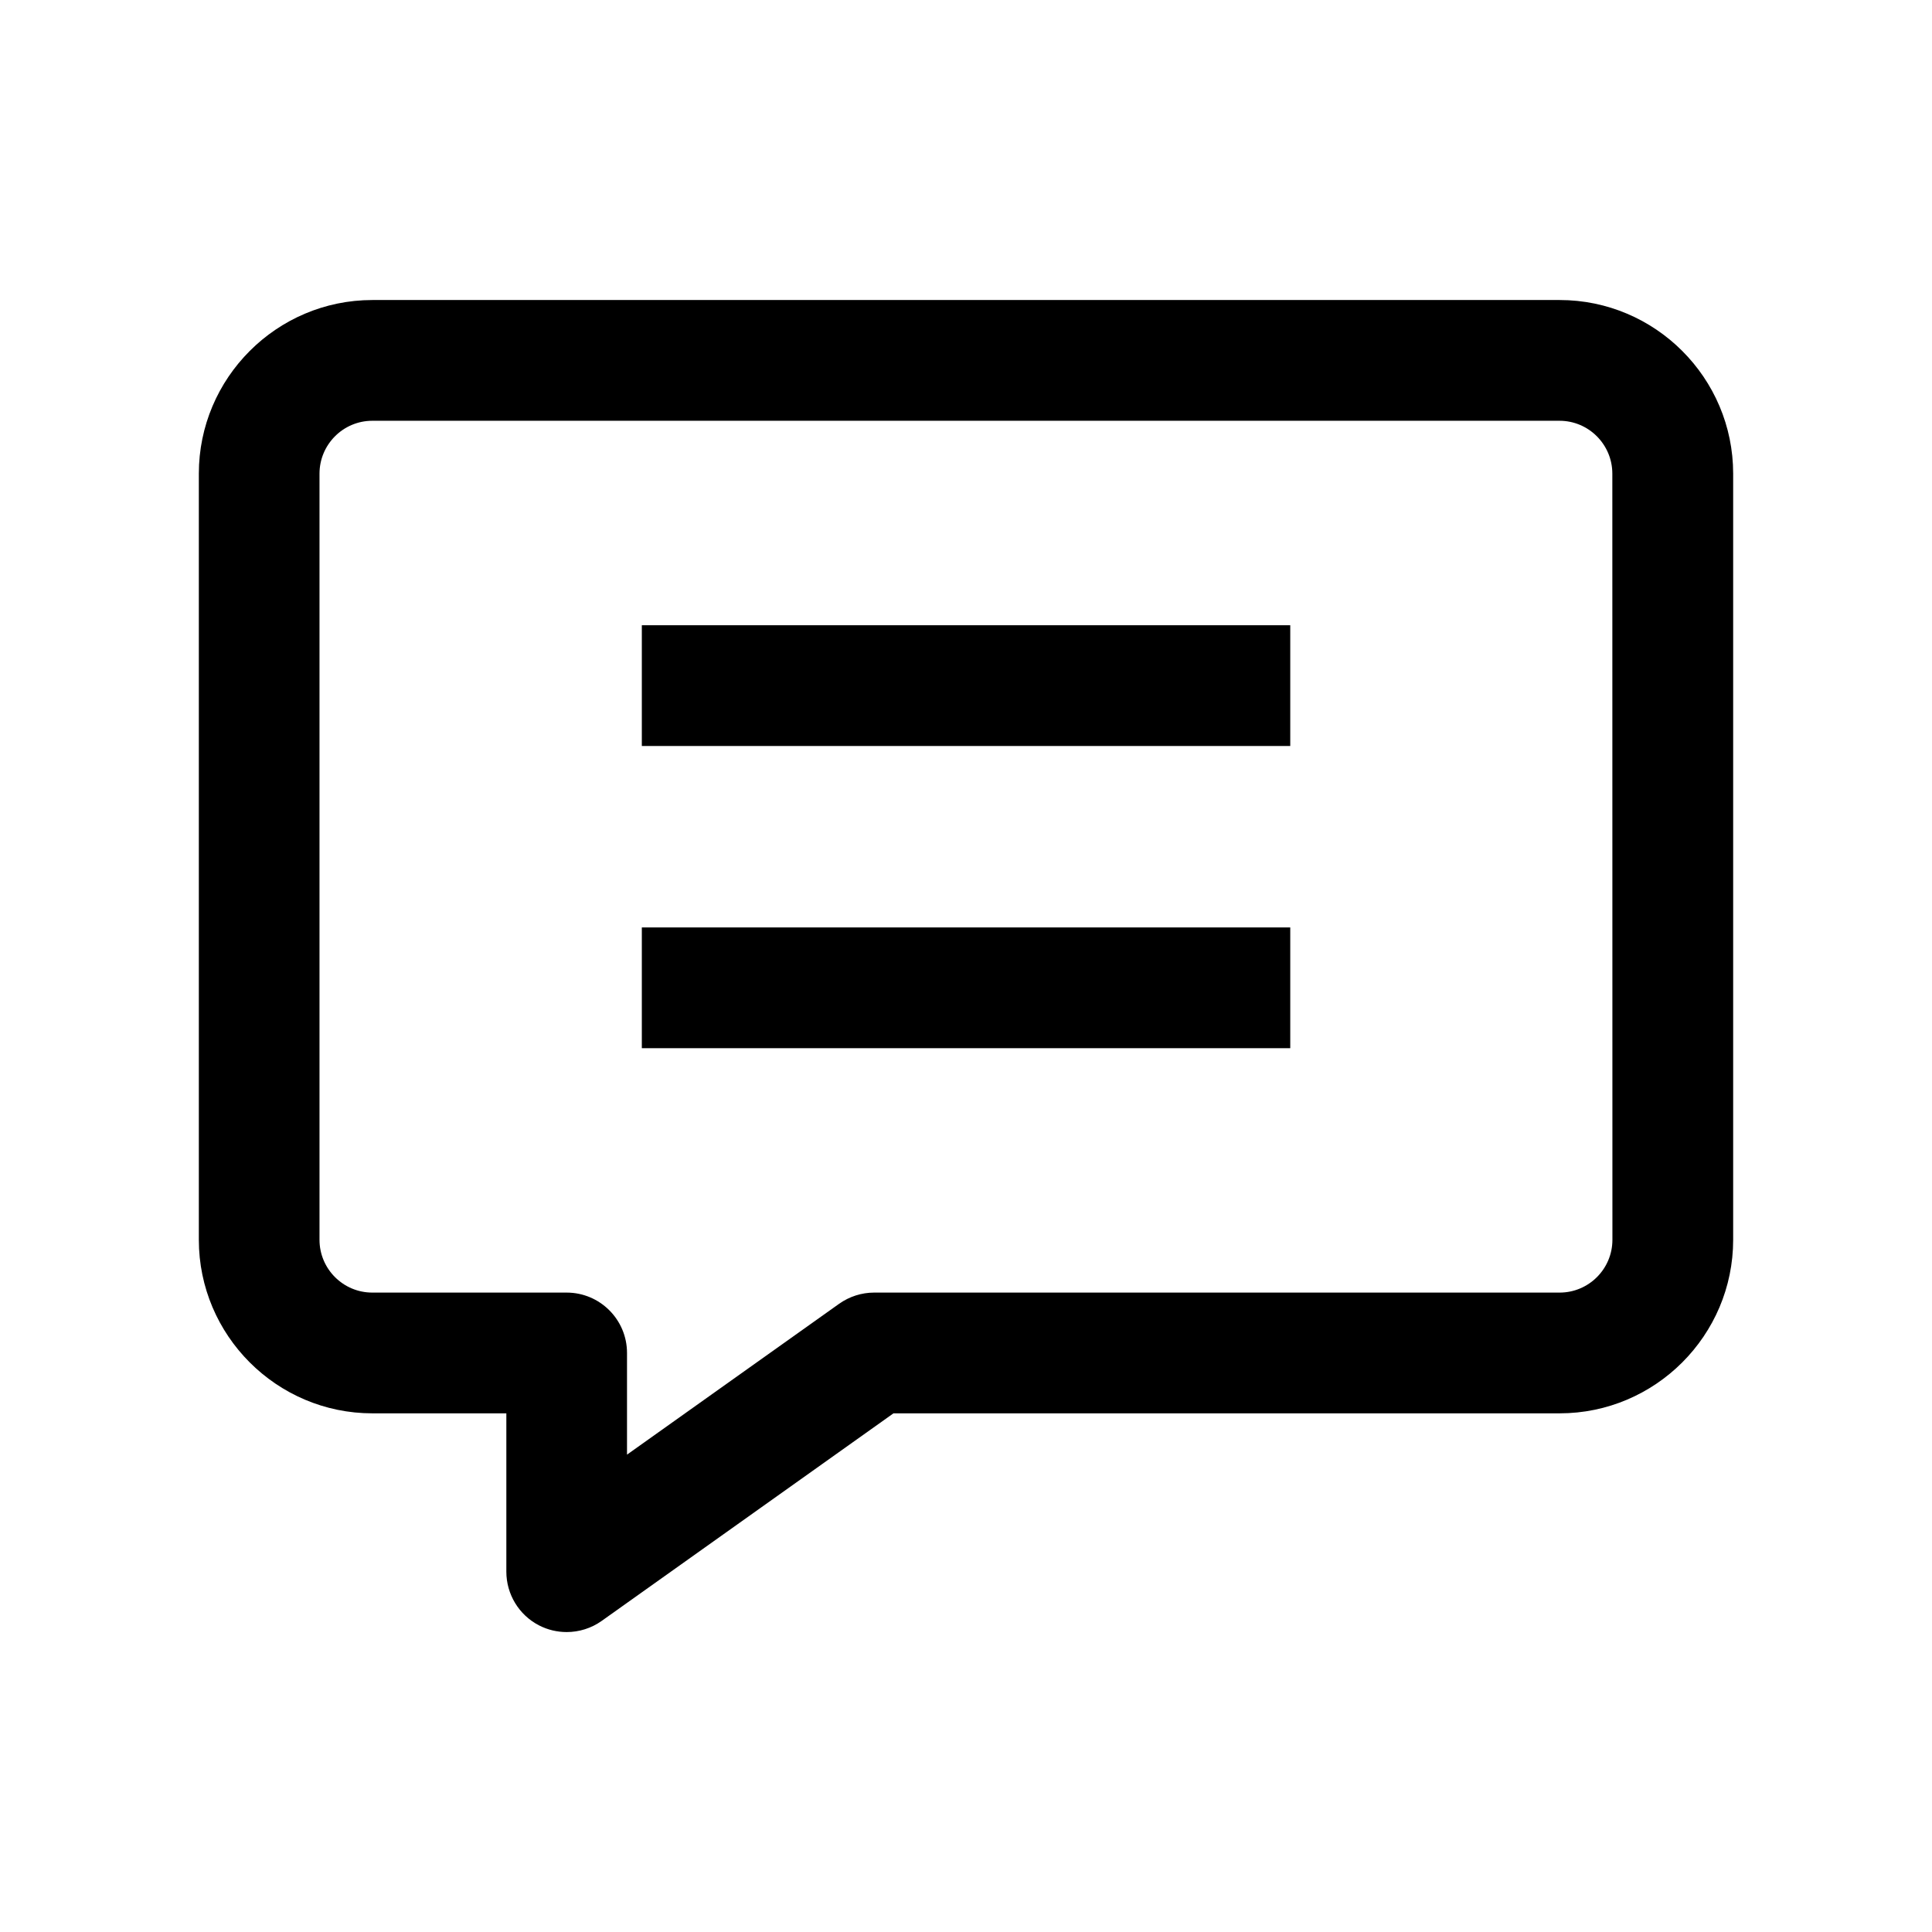 <svg viewBox="0 0 24 24" xmlns="http://www.w3.org/2000/svg"><path d="m19.374 3.727h-14.748c-1.188 0-2.156.968-2.156 2.157v9.517c0 1.188.968 2.156 2.156 2.156h1.664v1.967c0 .28.156.538.406.667.108.056.227.083.344.083.153 0 .306-.047.435-.139l3.624-2.578h8.275c1.188 0 2.156-.968 2.156-2.156v-9.517c0-1.189-.968-2.157-2.156-2.157zm.656 11.674c0 .362-.294.656-.656.656h-8.515c-.156 0-.308.049-.435.139l-2.635 1.874v-1.263c0-.414-.336-.75-.75-.75h-2.414c-.362 0-.656-.294-.656-.656v-9.517c0-.362.294-.657.656-.657h14.748c.362 0 .656.295.656.657z"/><path d="m7.973 7.767h8.055v1.5h-8.055z"/><path d="m7.973 11.521h8.055v1.5h-8.055z"/></svg>